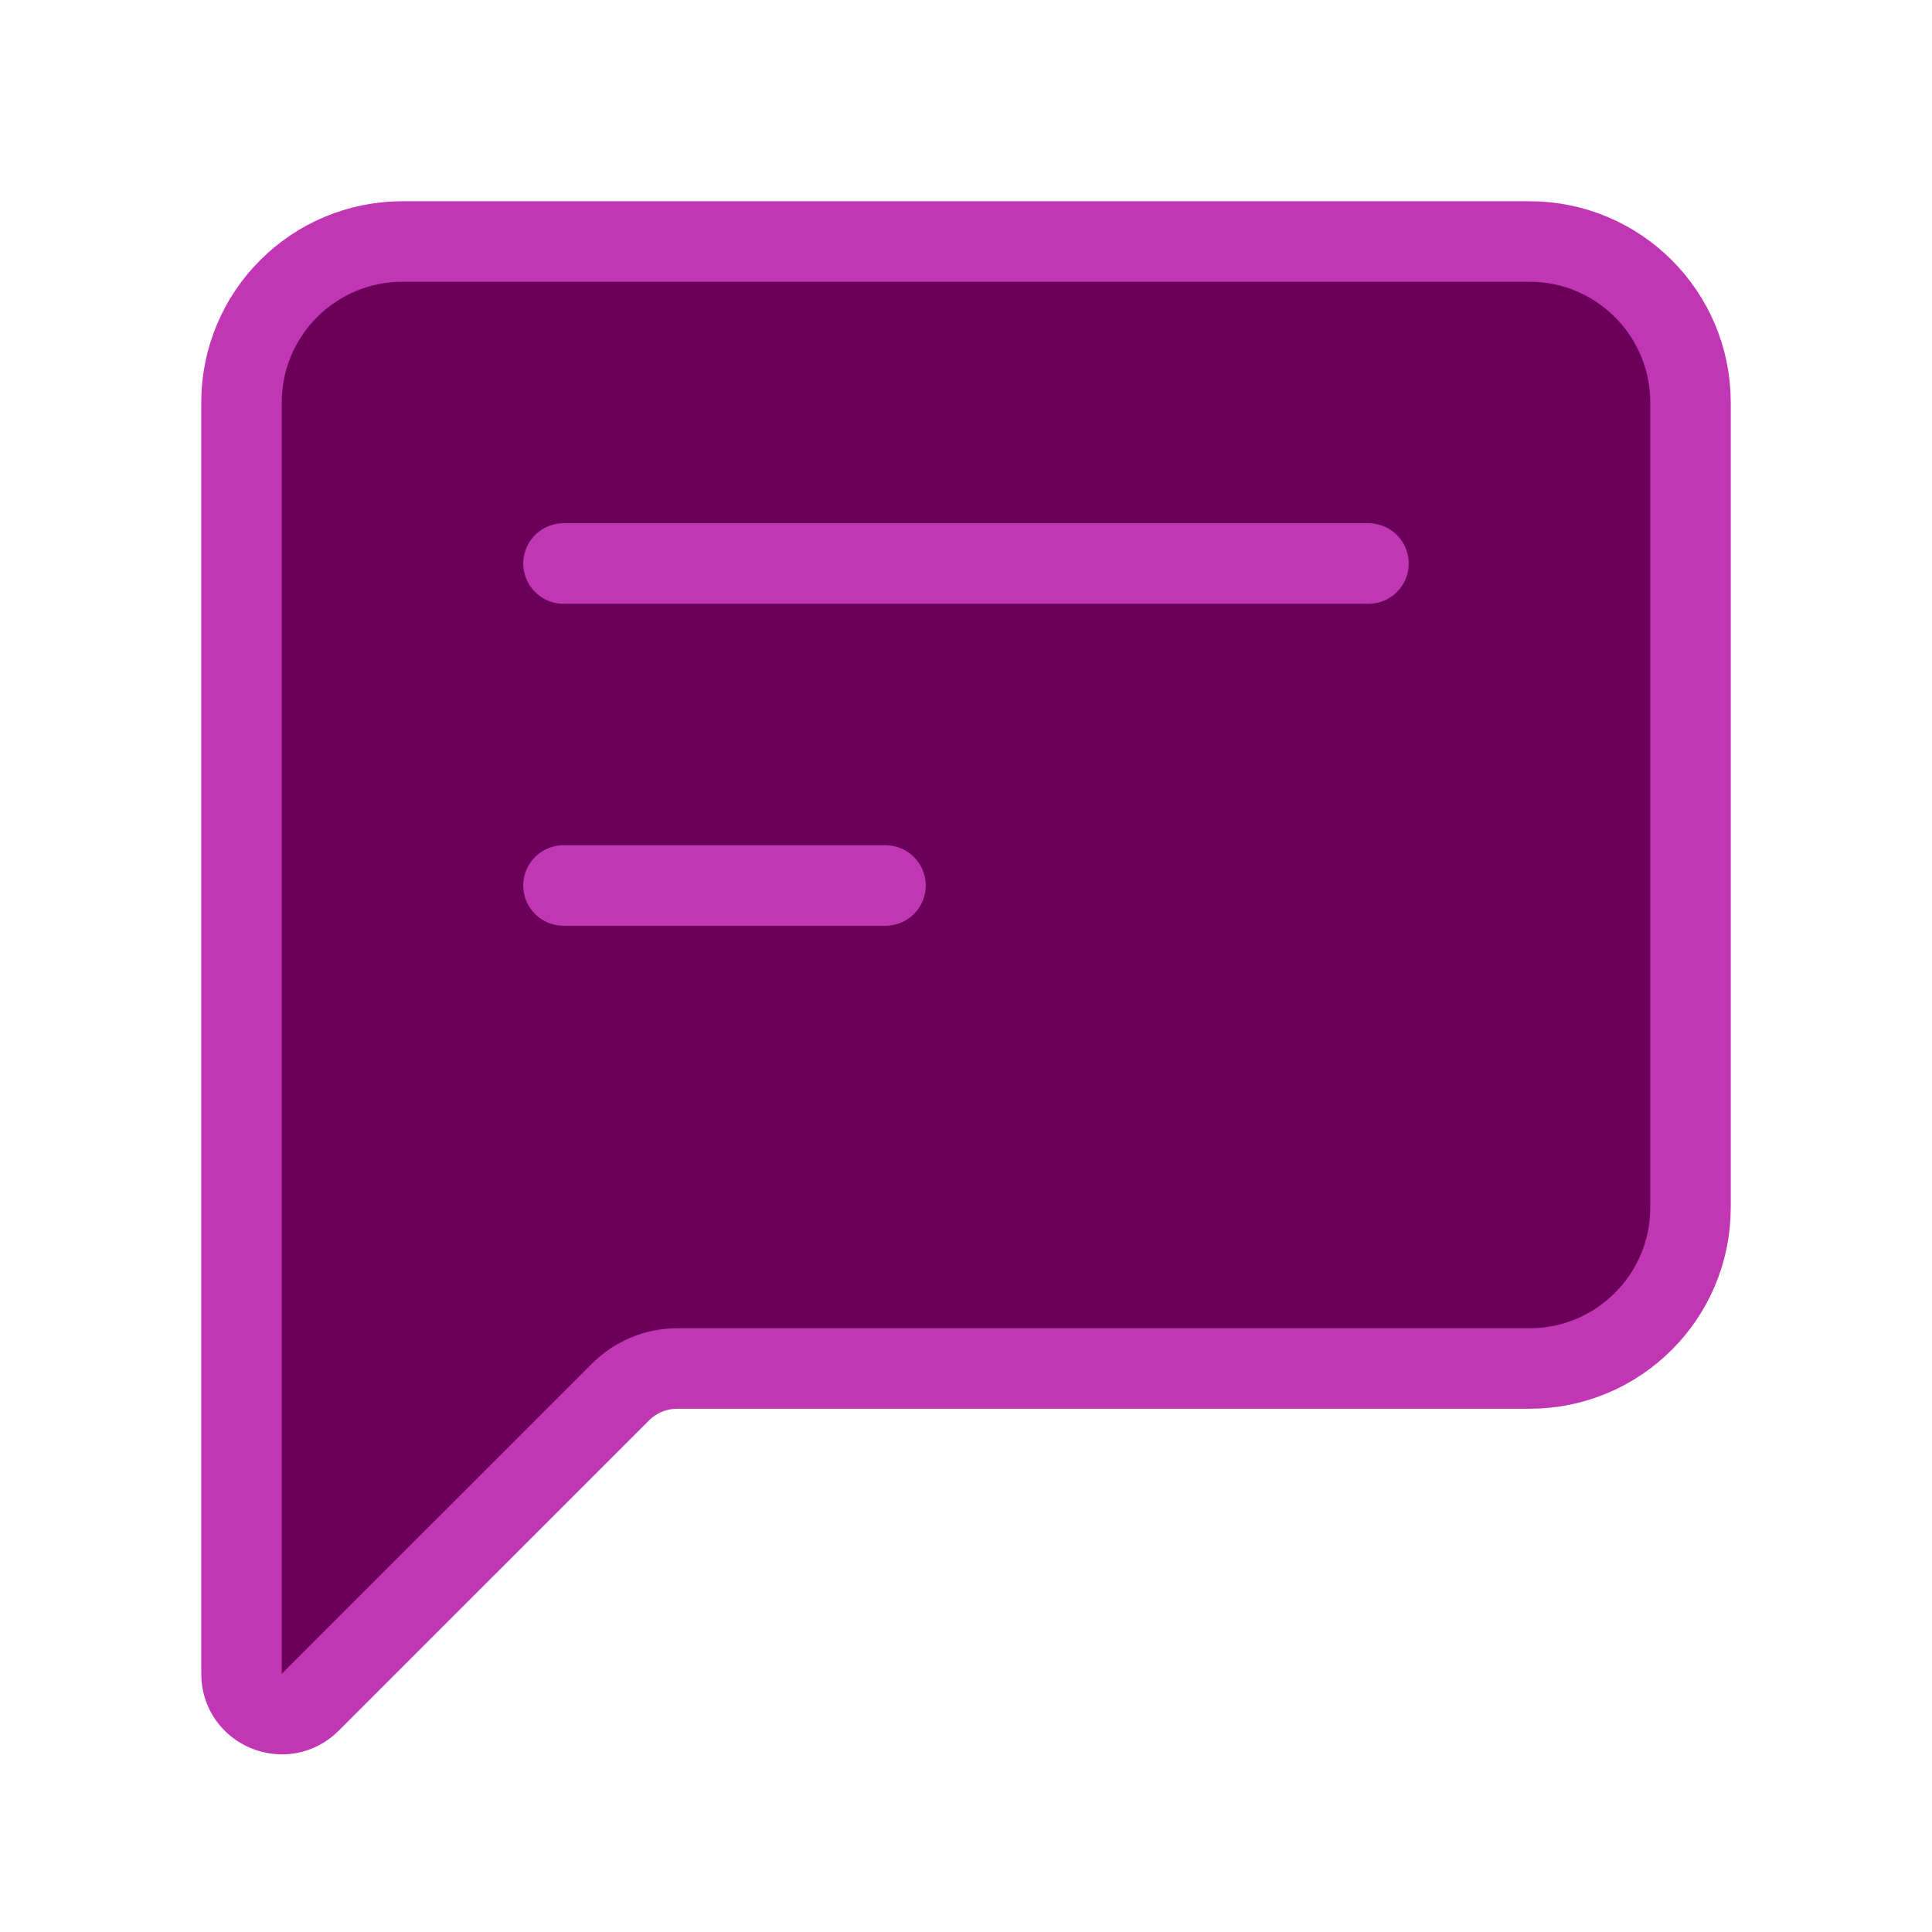 <?xml version="1.0" encoding="UTF-8"?> <svg xmlns="http://www.w3.org/2000/svg" width="24" height="24" viewBox="0 0 24 24" fill="none"> <path d="M3 5V20.793C3 21.238 3.539 21.461 3.854 21.146L7.707 17.293C7.895 17.105 8.149 17 8.414 17H19C20.105 17 21 16.105 21 15V5C21 3.895 20.105 3 19 3H5C3.895 3 3 3.895 3 5Z" fill="#6A0059" stroke="#C136B3" stroke-linecap="round" stroke-linejoin="round"></path> <path d="M7 7H17" stroke="#C136B3" stroke-linecap="round" stroke-linejoin="round"></path> <path d="M7 11H11" stroke="#C136B3" stroke-linecap="round" stroke-linejoin="round"></path> </svg> 